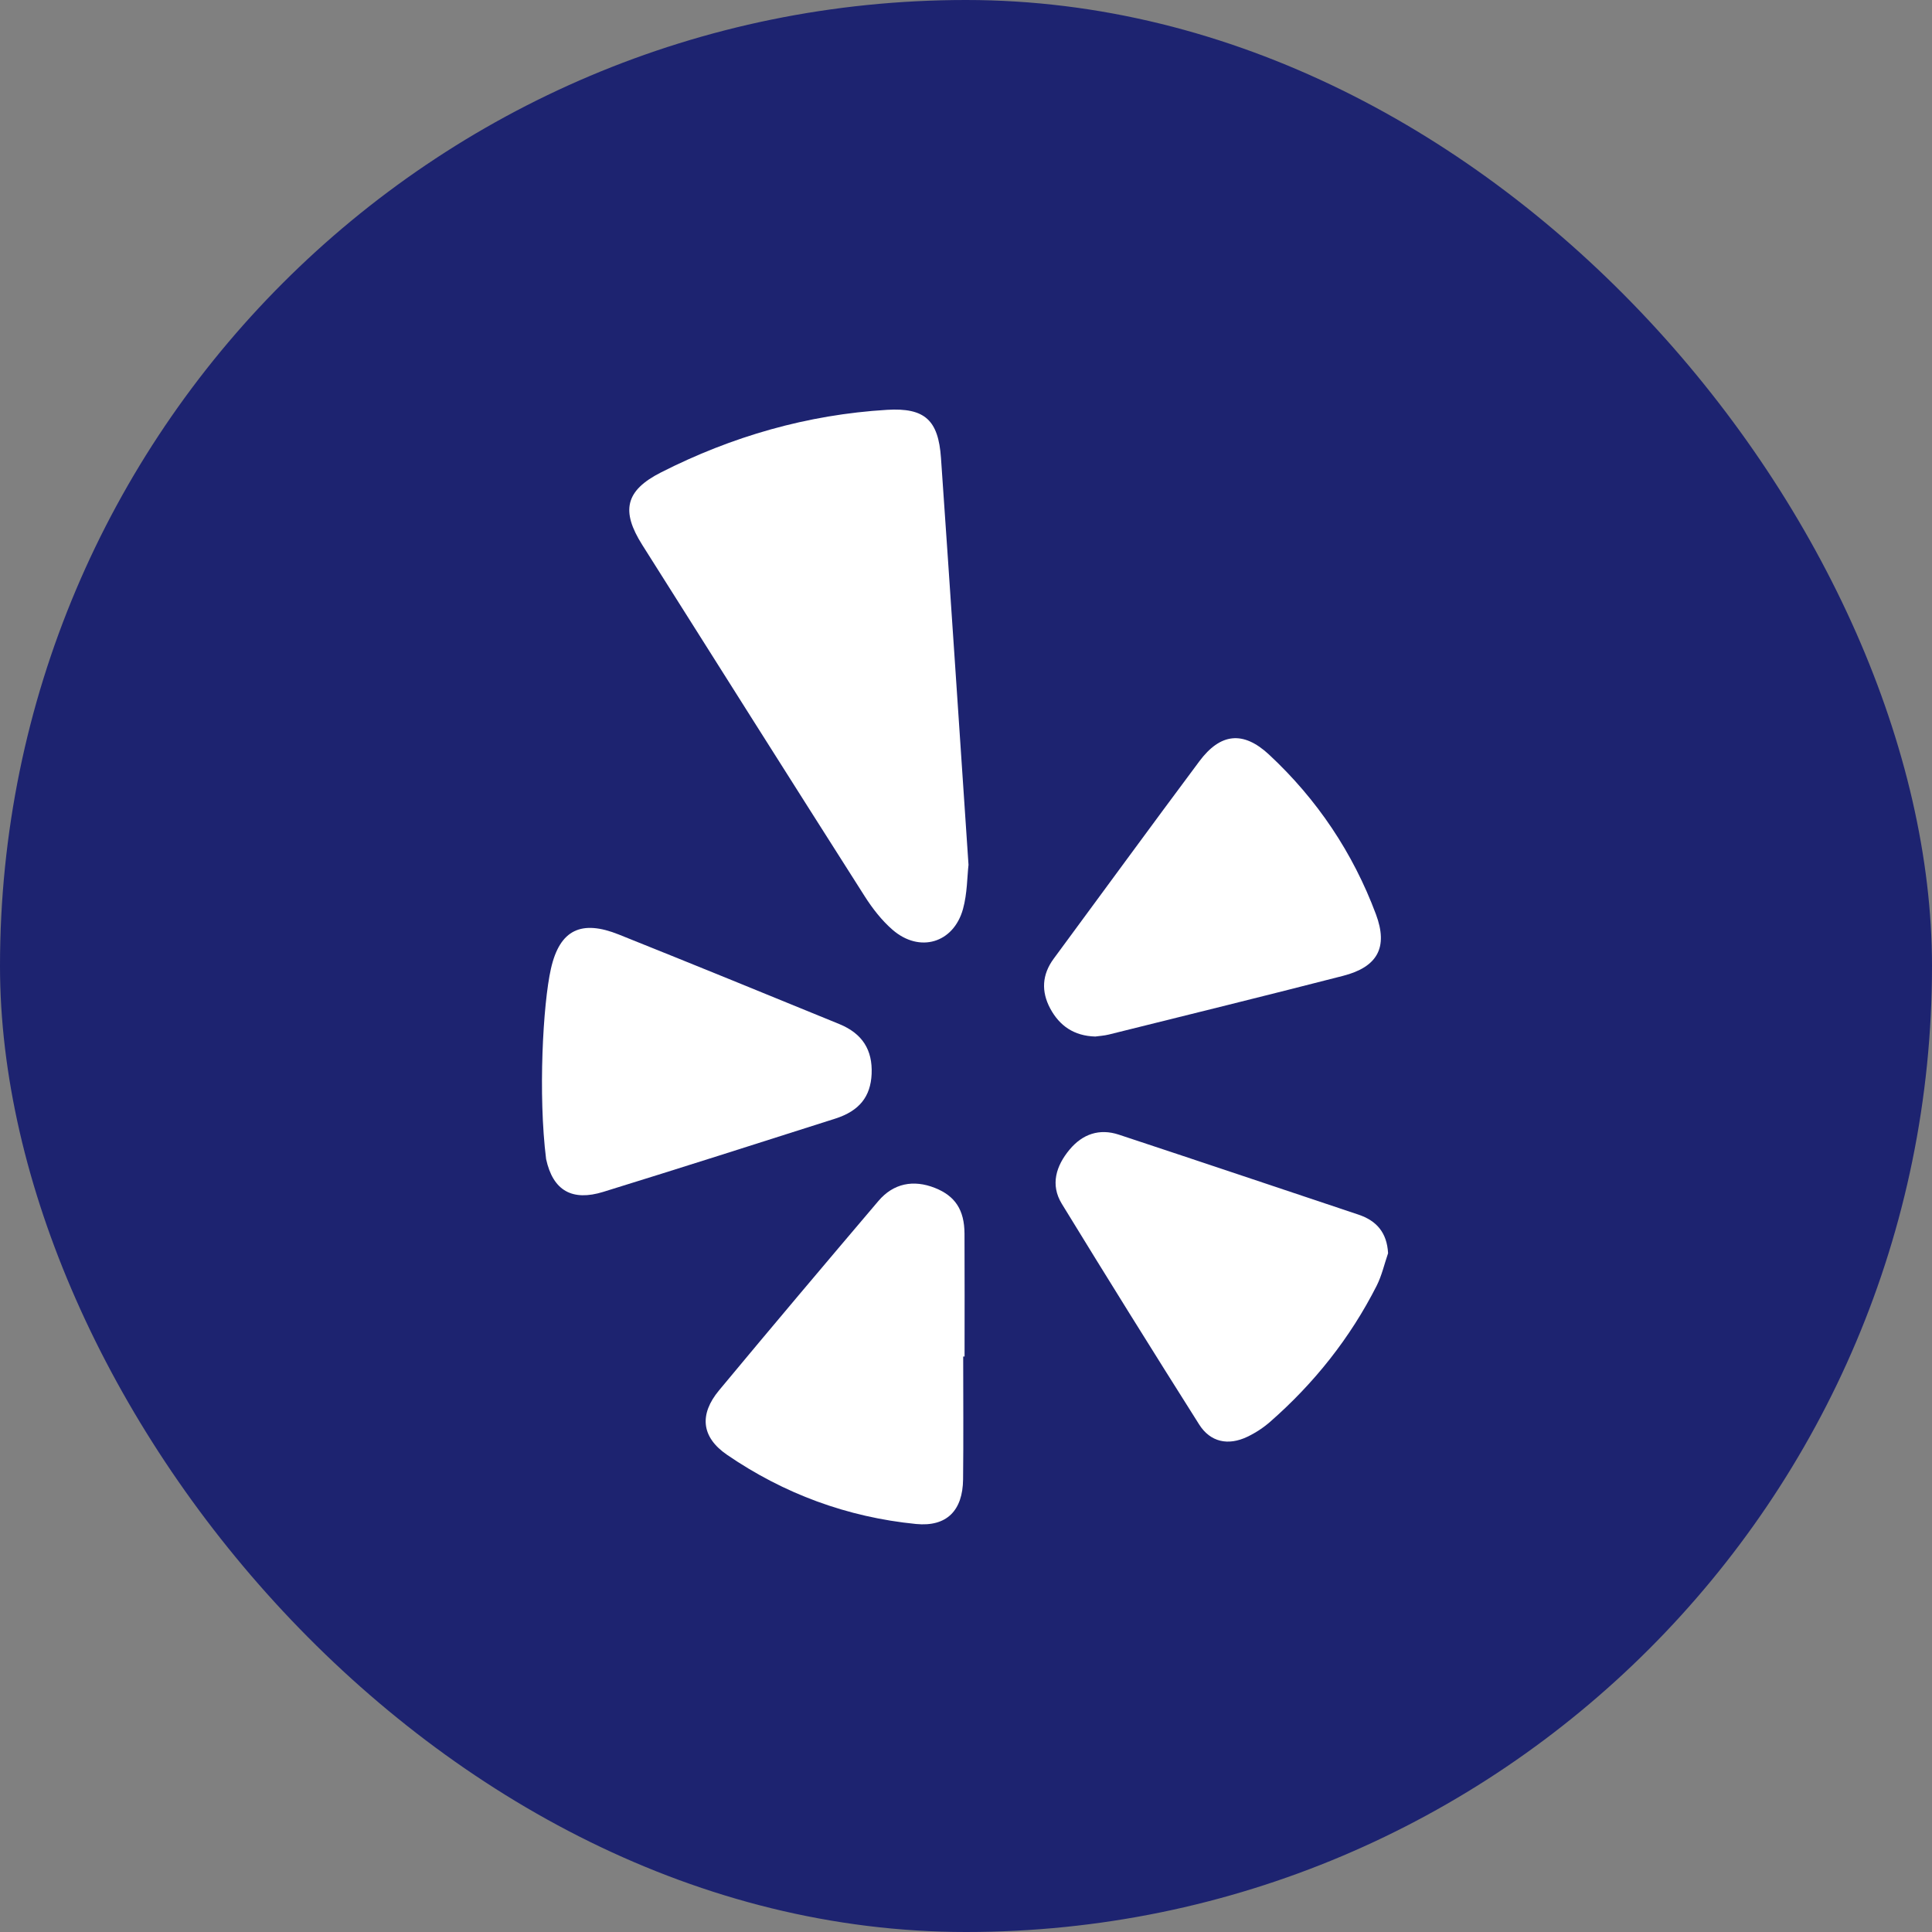 <svg width="1000" height="1000" viewBox="0 0 1000 1000" fill="none" xmlns="http://www.w3.org/2000/svg">
<rect x="0" y="0" width="1000" height="1000" fill="#808080" stroke="none"/>
<rect width="1000" height="1000" rx="500" fill="#1D2370"/>
<g clip-path="url(#clip0_5057_17)">
<path d="M459.134 212.13C417.923 214.604 378.856 225.869 342.128 244.522C323.564 253.942 321.36 264.506 332.425 282.027C370.732 342.704 409.038 403.375 447.569 463.911C451.593 470.232 456.395 476.419 462.021 481.291C475.966 493.357 493.558 488.172 498.448 470.492C500.675 462.408 500.599 453.689 501.3 447.644C496.451 375.75 491.873 306.371 487.048 236.998C485.687 217.55 478.782 210.952 459.134 212.13Z" fill="white"/>
<path d="M566.908 536.506C568.935 536.218 571.474 536.082 573.907 535.481C614.347 525.418 654.822 515.474 695.173 505.093C712.93 500.527 718.615 490.464 712.188 473.237C700.293 441.411 681.699 413.662 656.813 390.543C643.416 378.095 631.633 379.497 620.792 394.025C595.482 427.949 570.537 462.143 545.41 496.196C539.318 504.445 538.864 513.182 543.595 522.001C548.414 530.974 555.92 536.2 566.908 536.506Z" fill="white"/>
<path d="M451.151 555.848C451.681 543.464 446.402 534.963 434.401 530.043C396.425 514.484 358.424 498.983 320.323 483.718C301.035 475.988 289.752 481.061 285.163 501.393C281.015 519.763 278.494 566.659 282.665 599.941C286.235 616.413 296.292 621.851 312.246 616.914C352.368 604.518 392.365 591.734 432.375 578.984C444.835 574.996 450.644 567.578 451.151 555.848Z" fill="white"/>
<path d="M703.085 628.668C661.768 614.846 620.48 600.977 579.121 587.297C569.041 583.963 560.327 586.985 553.623 595.015C546.618 603.417 543.56 613.202 549.569 623.053C572.982 661.307 596.696 699.372 620.663 737.278C626.454 746.457 635.686 748.419 645.607 743.676C649.843 741.662 653.914 738.999 657.438 735.911C680.244 715.921 698.843 692.561 712.571 665.472C715.222 660.217 716.536 654.29 718.468 648.664C717.885 637.988 712.506 631.82 703.085 628.668Z" fill="white"/>
<path d="M499.226 638.53C499.167 626.223 494.36 619.018 483.932 614.87C472.791 610.451 462.433 612.478 454.686 621.598C427.037 654.155 399.47 686.782 372.181 719.639C361.865 732.07 362.943 743.824 376.281 752.98C405.727 773.17 438.555 785.289 474.116 788.812C490.059 790.385 498.313 781.819 498.49 765.735C498.731 744.531 498.549 723.333 498.549 702.13C498.79 702.13 499.026 702.13 499.256 702.13C499.256 680.932 499.338 659.728 499.226 638.53Z" fill="white"/>
</g>
<defs>
<clipPath id="clip0_5057_17">
<rect width="577" height="577" fill="white" transform="translate(211 212)"/>
</clipPath>
</defs>
</svg>
